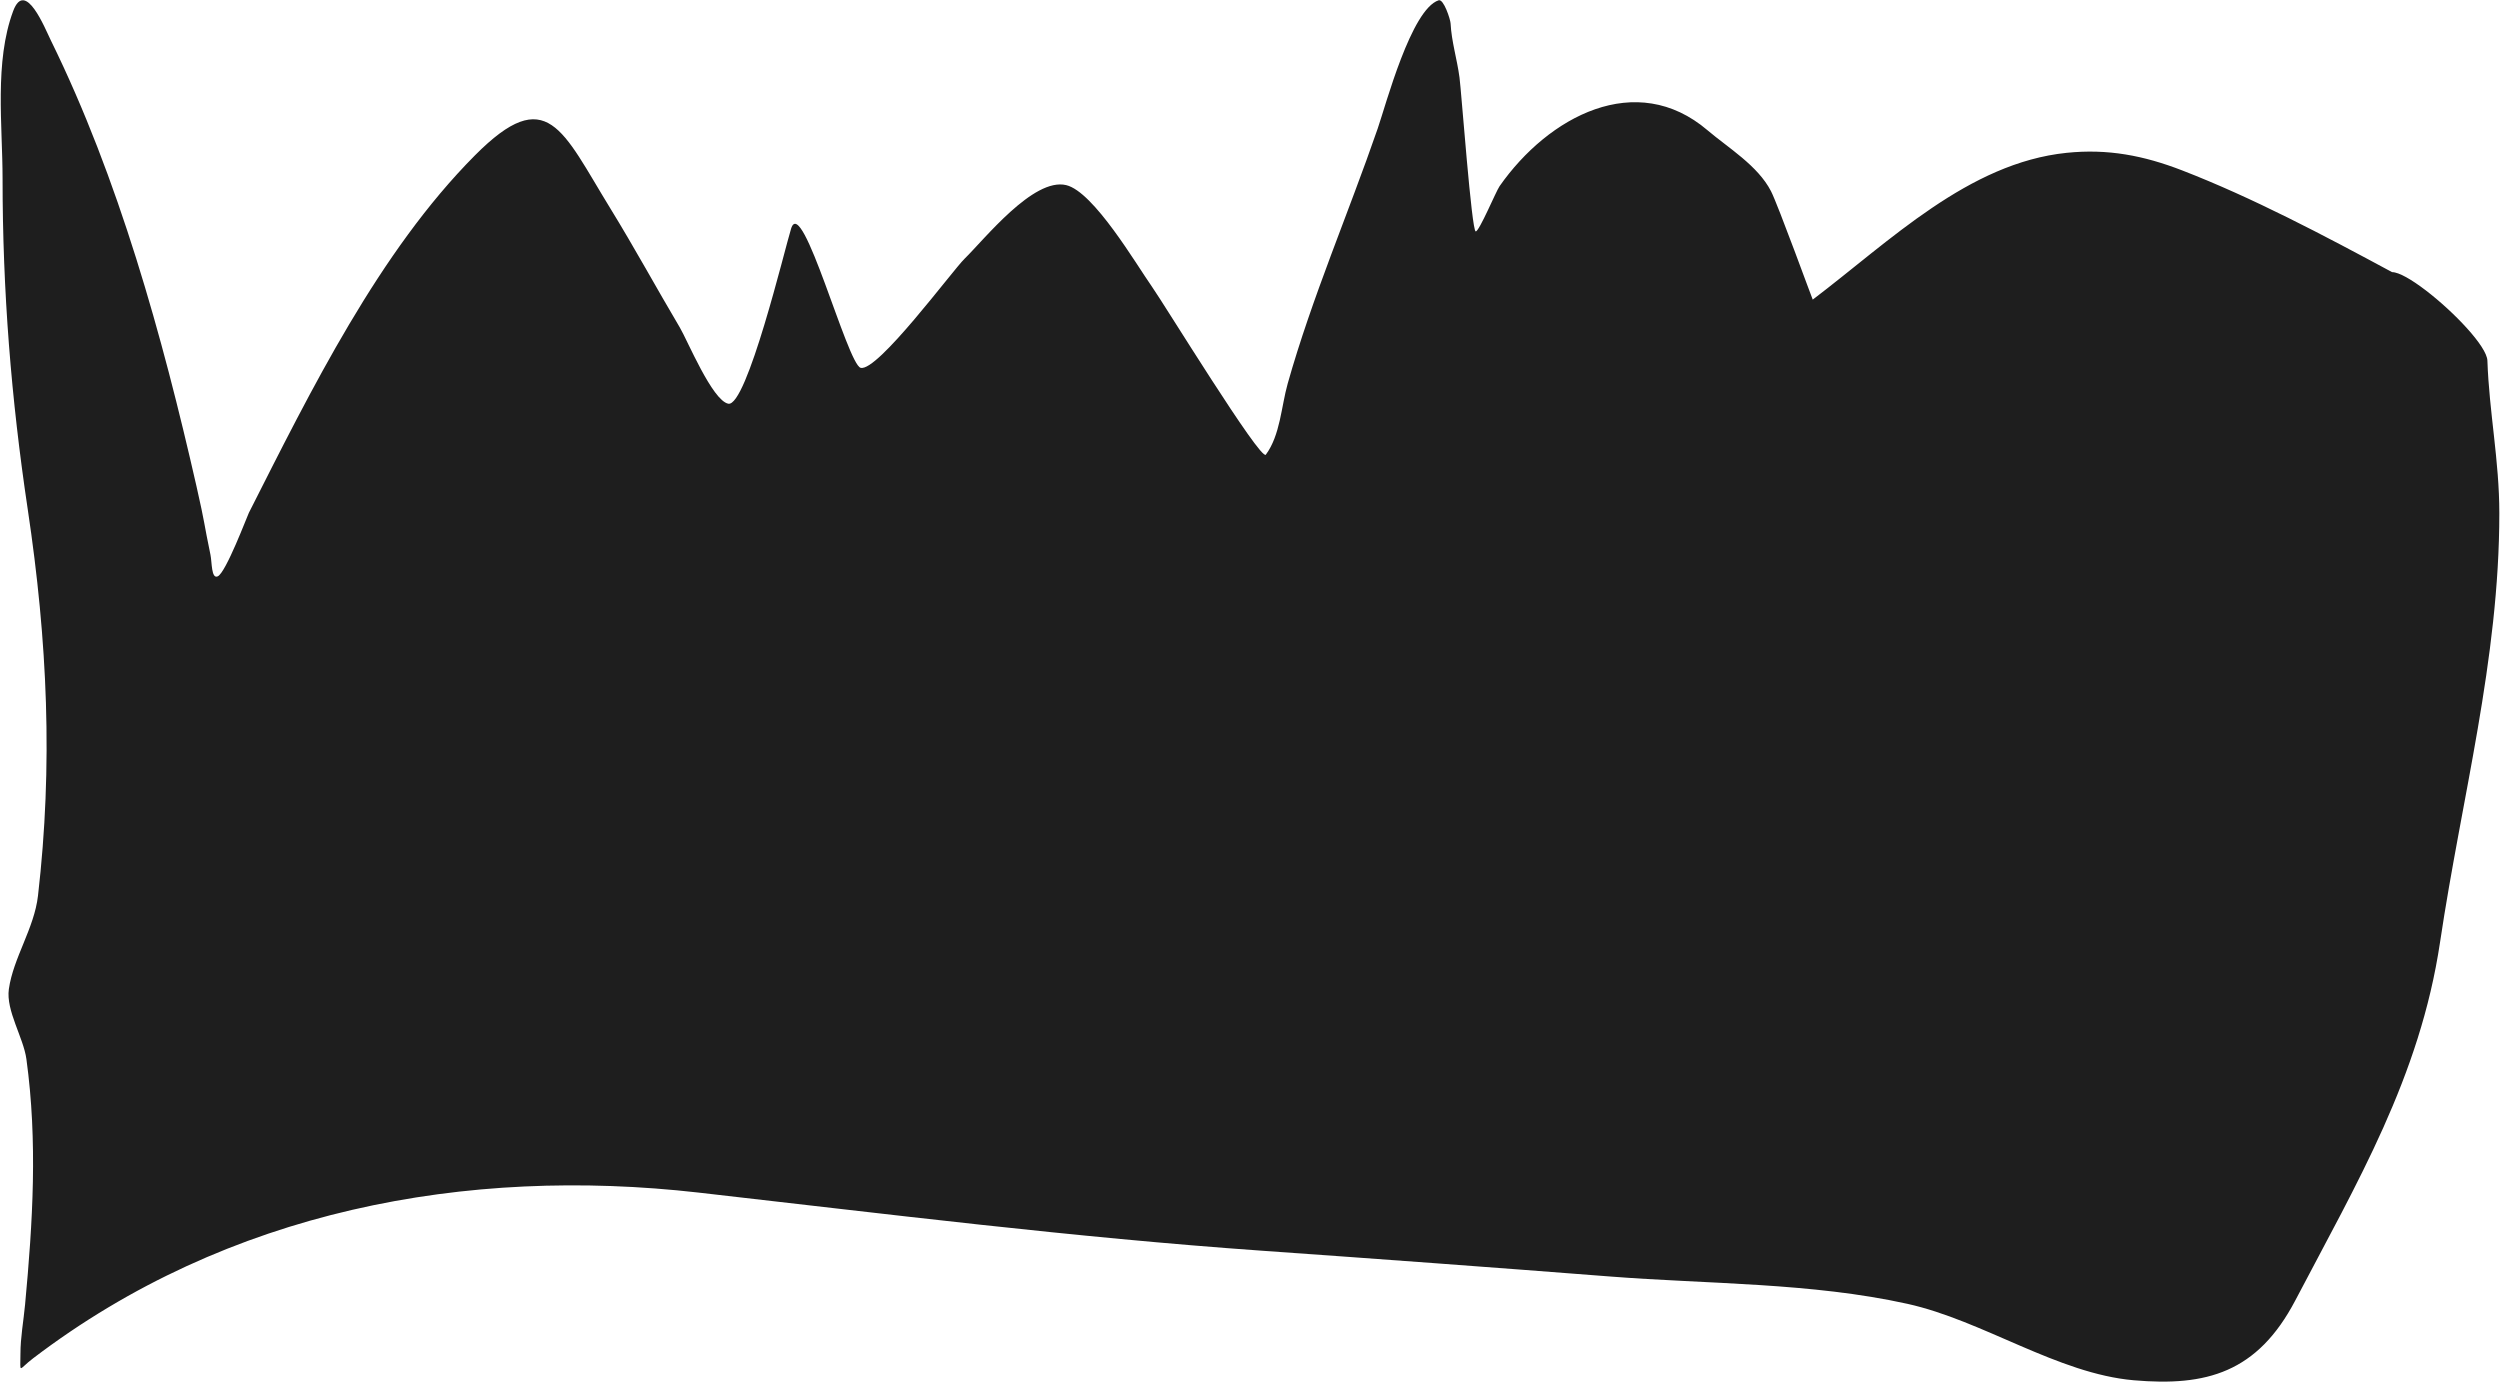 <?xml version="1.0" encoding="UTF-8"?> <svg xmlns="http://www.w3.org/2000/svg" width="1750" height="968" viewBox="0 0 1750 968" fill="none"> <path d="M1527.53 119.291C1576.69 138.327 1626.37 164.565 1674.45 190.492C1679.21 190.492 1688.13 195.69 1697.94 203.179C1717.61 218.201 1740.84 242.443 1741.18 252.444C1742.41 288.463 1749.53 322.506 1749.53 359.217C1749.53 462.021 1723.07 558.64 1708.05 659.44C1693.95 753.969 1649.8 828.039 1606.78 910.169C1580.13 961.034 1544.3 970.583 1493.69 966.194C1440.4 961.572 1388.05 924.386 1335.19 912.681C1268.01 897.808 1195.59 898.886 1127.56 893.588C1046.15 887.248 964.748 881.246 883.309 875.499C751.297 866.183 620.401 849.739 488.9 834.799C326.824 816.386 159.63 846.868 23.117 950.869C12.595 958.885 14.311 962.043 14.311 947.854C14.311 936.047 16.459 924.945 17.555 913.184C22.946 855.323 26.415 799.276 18.482 741.341C16.42 726.276 4.06 707.437 6.2 692.351C9.308 670.455 23.958 649.887 26.593 627.031C37.163 535.352 33.248 448.914 19.409 356.454C7.808 278.944 1.798 203.65 1.798 125.069C1.798 87.829 -4.013 43.305 9.213 7.744C17.645 -14.927 31.474 19.888 35.63 28.345C82.954 124.623 113.621 235.14 137.593 340.626C143.74 367.674 142.488 365.136 147.326 388.36C148.413 393.581 147.867 405.493 152.424 403.434C158.156 400.845 173.039 361.273 174.207 358.966C217.796 272.878 265.321 176.274 332.48 108.739C383.133 57.803 393.495 91.014 427.259 145.922C444.09 173.292 459.525 201.655 475.923 229.331C481.198 238.233 498.559 280.231 509.756 282.592C522.696 285.32 549.568 173.403 553.785 159.991C561.496 135.468 593.149 254.948 602.449 257.469C614.146 260.639 666.785 189.312 675.213 181.094C689.08 167.572 723.38 124.056 746.355 129.592C765.66 134.242 795.449 185.194 806.374 200.69C814.708 212.511 882.542 323.075 886.09 318.267C896.201 304.564 896.858 284.583 901.384 268.523C918.318 208.44 944.087 148.852 964.416 89.897C970.171 73.207 987.869 6.447 1007.05 0.207C1010.59 -0.943 1015.26 13.628 1015.4 16.286C1016.06 29.139 1019.94 41.39 1021.65 54.222C1022.97 64.058 1030.14 162 1033.01 162C1035.49 162 1047.22 133.883 1049.69 130.345C1083.93 81.411 1145.37 48.688 1195.22 91.153C1209.6 103.397 1230.52 115.918 1239.71 133.862C1244.68 143.548 1268.78 209.839 1268.91 209.734C1323.1 168.609 1377.89 114.08 1446.65 106.981C1475.44 104.008 1500.62 108.871 1527.53 119.291Z" fill="#1E1E1E"></path> </svg> 